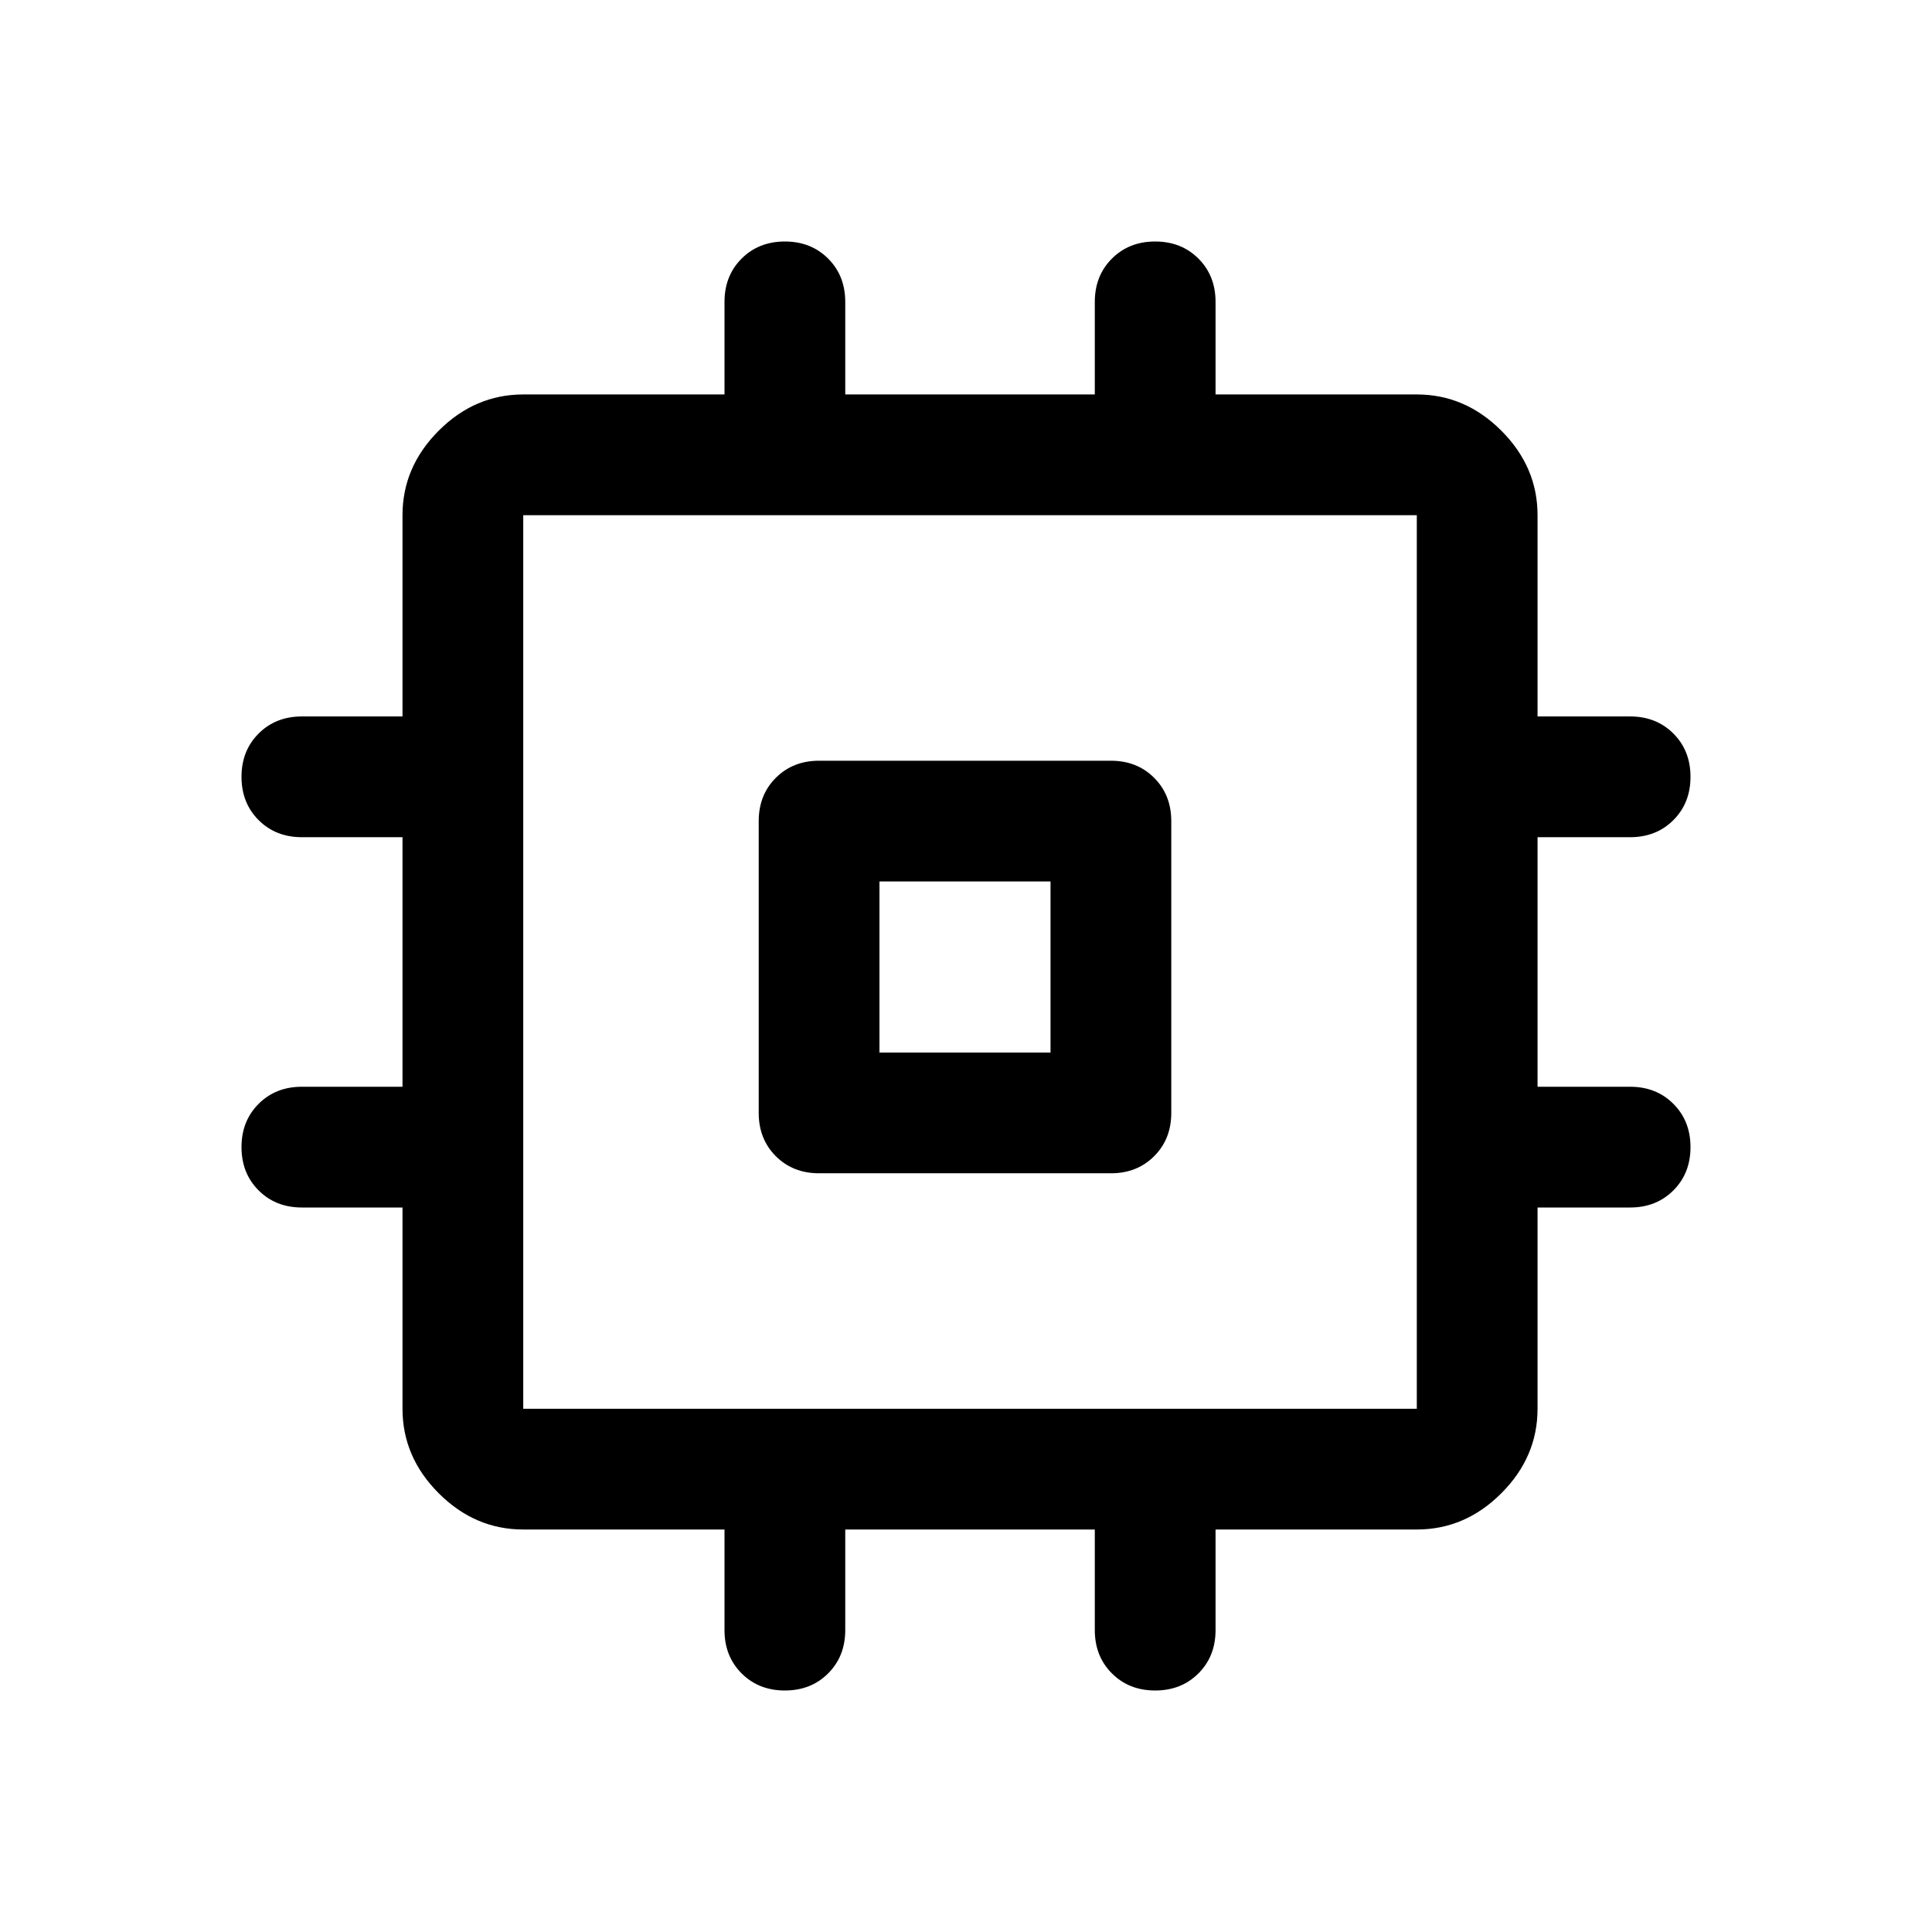 <svg xmlns="http://www.w3.org/2000/svg" height="48" width="48"><path d="M20.35 29.15Q19.7 29.15 19.275 28.725Q18.85 28.3 18.85 27.65V20.4Q18.85 19.75 19.275 19.325Q19.7 18.9 20.35 18.9H27.6Q28.25 18.9 28.675 19.325Q29.1 19.75 29.1 20.4V27.65Q29.1 28.3 28.675 28.725Q28.25 29.15 27.6 29.15ZM19.5 42Q18.85 42 18.425 41.575Q18 41.15 18 40.5V38H13Q11.8 38 10.9 37.1Q10 36.2 10 35V30H7.5Q6.85 30 6.425 29.575Q6 29.15 6 28.5Q6 27.85 6.425 27.425Q6.85 27 7.5 27H10V20.8H7.5Q6.85 20.8 6.425 20.375Q6 19.95 6 19.3Q6 18.65 6.425 18.225Q6.85 17.8 7.5 17.8H10V12.8Q10 11.6 10.9 10.7Q11.8 9.8 13 9.8H18V7.5Q18 6.85 18.425 6.425Q18.85 6 19.5 6Q20.15 6 20.575 6.425Q21 6.85 21 7.5V9.8H27.2V7.5Q27.2 6.85 27.625 6.425Q28.05 6 28.7 6Q29.35 6 29.775 6.425Q30.2 6.85 30.2 7.5V9.8H35.2Q36.4 9.8 37.3 10.7Q38.2 11.6 38.2 12.8V17.8H40.5Q41.15 17.8 41.575 18.225Q42 18.65 42 19.3Q42 19.95 41.575 20.375Q41.15 20.8 40.5 20.8H38.2V27H40.5Q41.15 27 41.575 27.425Q42 27.85 42 28.5Q42 29.15 41.575 29.575Q41.15 30 40.5 30H38.2V35Q38.2 36.2 37.3 37.1Q36.4 38 35.2 38H30.2V40.5Q30.2 41.15 29.775 41.575Q29.35 42 28.7 42Q28.05 42 27.625 41.575Q27.2 41.15 27.2 40.5V38H21V40.5Q21 41.15 20.575 41.575Q20.15 42 19.5 42ZM13 35H35.2Q35.2 35 35.2 35Q35.2 35 35.2 35V12.8Q35.2 12.8 35.2 12.8Q35.2 12.8 35.2 12.8H13Q13 12.8 13 12.8Q13 12.8 13 12.8V35Q13 35 13 35Q13 35 13 35ZM21.85 26.15H26.1V21.9H21.85ZM24 24Z"/></svg>